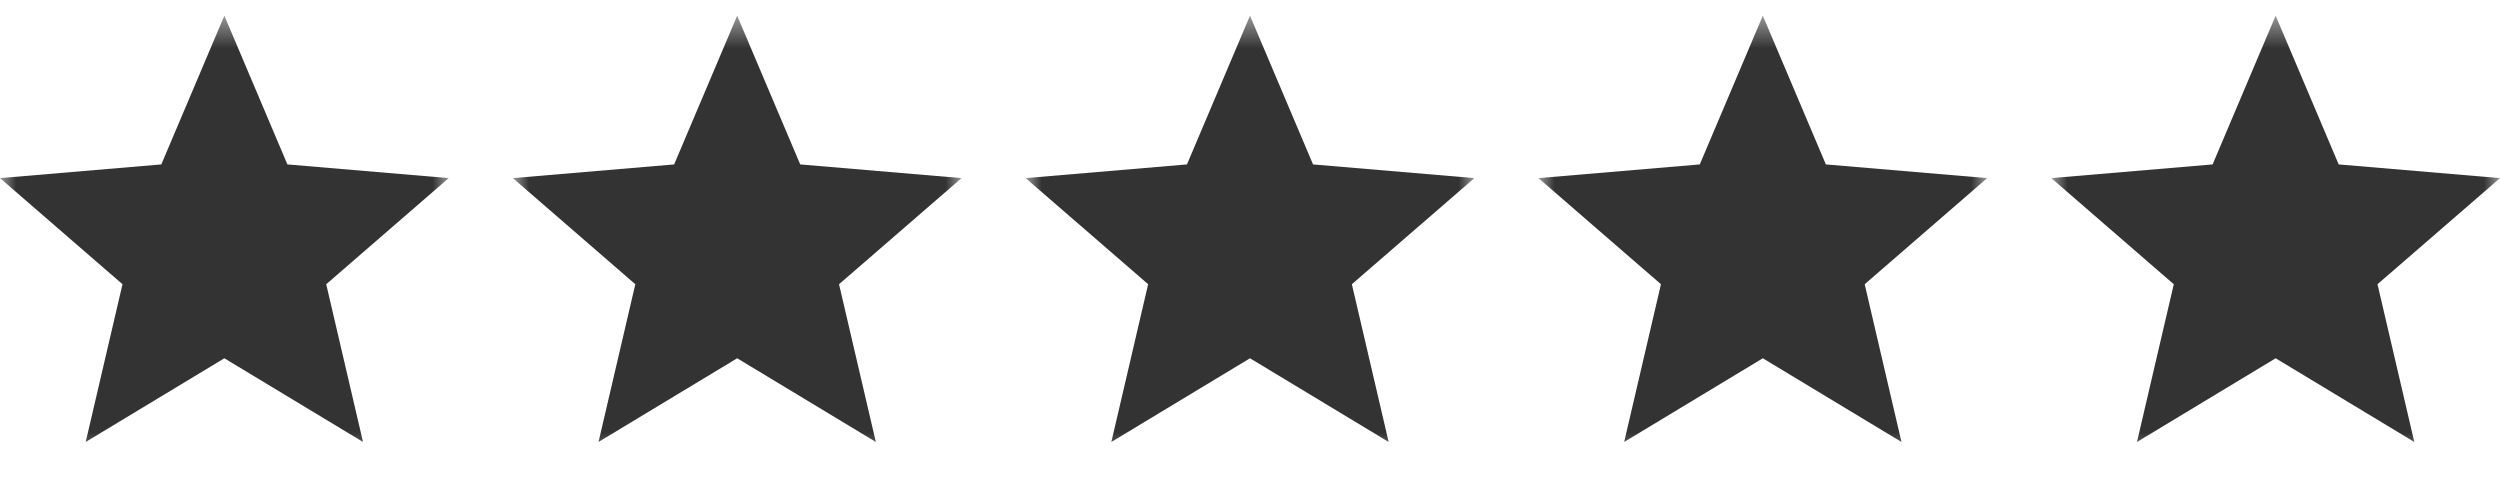 <svg width="78" height="15" viewBox="0 0 78 15" fill="none" xmlns="http://www.w3.org/2000/svg">
<g clip-path="url(#clip0_1005_1172)">
<g clip-path="url(#clip1_1005_1172)">
<mask id="mask0_1005_1172" style="mask-type:luminance" maskUnits="userSpaceOnUse" x="0" y="0" width="14" height="15">
<path d="M14 0.489H0V14.489H14V0.489Z" fill="white"/>
</mask>
<g mask="url(#mask0_1005_1172)">
<path d="M7 11.178L11.326 13.789L10.178 8.868L14 5.557L8.967 5.13L7 0.489L5.033 5.13L0 5.557L3.822 8.868L2.674 13.789L7 11.178Z" fill="#333333"/>
</g>
<mask id="mask1_1005_1172" style="mask-type:luminance" maskUnits="userSpaceOnUse" x="16" y="0" width="14" height="15">
<path d="M30 0.489H16V14.489H30V0.489Z" fill="white"/>
</mask>
<g mask="url(#mask1_1005_1172)">
<path d="M23 11.178L27.326 13.789L26.178 8.868L30 5.557L24.967 5.13L23 0.489L21.033 5.13L16 5.557L19.822 8.868L18.674 13.789L23 11.178Z" fill="#333333"/>
</g>
<mask id="mask2_1005_1172" style="mask-type:luminance" maskUnits="userSpaceOnUse" x="32" y="0" width="14" height="15">
<path d="M46 0.489H32V14.489H46V0.489Z" fill="white"/>
</mask>
<g mask="url(#mask2_1005_1172)">
<path d="M39 11.178L43.326 13.789L42.178 8.868L46 5.557L40.967 5.13L39 0.489L37.033 5.13L32 5.557L35.822 8.868L34.674 13.789L39 11.178Z" fill="#333333"/>
</g>
<mask id="mask3_1005_1172" style="mask-type:luminance" maskUnits="userSpaceOnUse" x="48" y="0" width="14" height="15">
<path d="M62 0.489H48V14.489H62V0.489Z" fill="white"/>
</mask>
<g mask="url(#mask3_1005_1172)">
<path d="M55 11.178L59.326 13.789L58.178 8.868L62 5.557L56.967 5.13L55 0.489L53.033 5.13L48 5.557L51.822 8.868L50.674 13.789L55 11.178Z" fill="#333333"/>
</g>
<mask id="mask4_1005_1172" style="mask-type:luminance" maskUnits="userSpaceOnUse" x="64" y="0" width="14" height="15">
<path d="M78 0.489H64V14.489H78V0.489Z" fill="white"/>
</mask>
<g mask="url(#mask4_1005_1172)">
<path d="M71 11.178L75.326 13.789L74.178 8.868L78 5.557L72.967 5.13L71 0.489L69.033 5.13L64 5.557L67.822 8.868L66.674 13.789L71 11.178Z" fill="#333333"/>
</g>
</g>
</g>
<defs>
<clipPath id="clip0_1005_1172">
<rect width="78" height="15" fill="white"/>
</clipPath>
<clipPath id="clip1_1005_1172">
<rect width="78" height="15" fill="white"/>
</clipPath>
</defs>
</svg>
